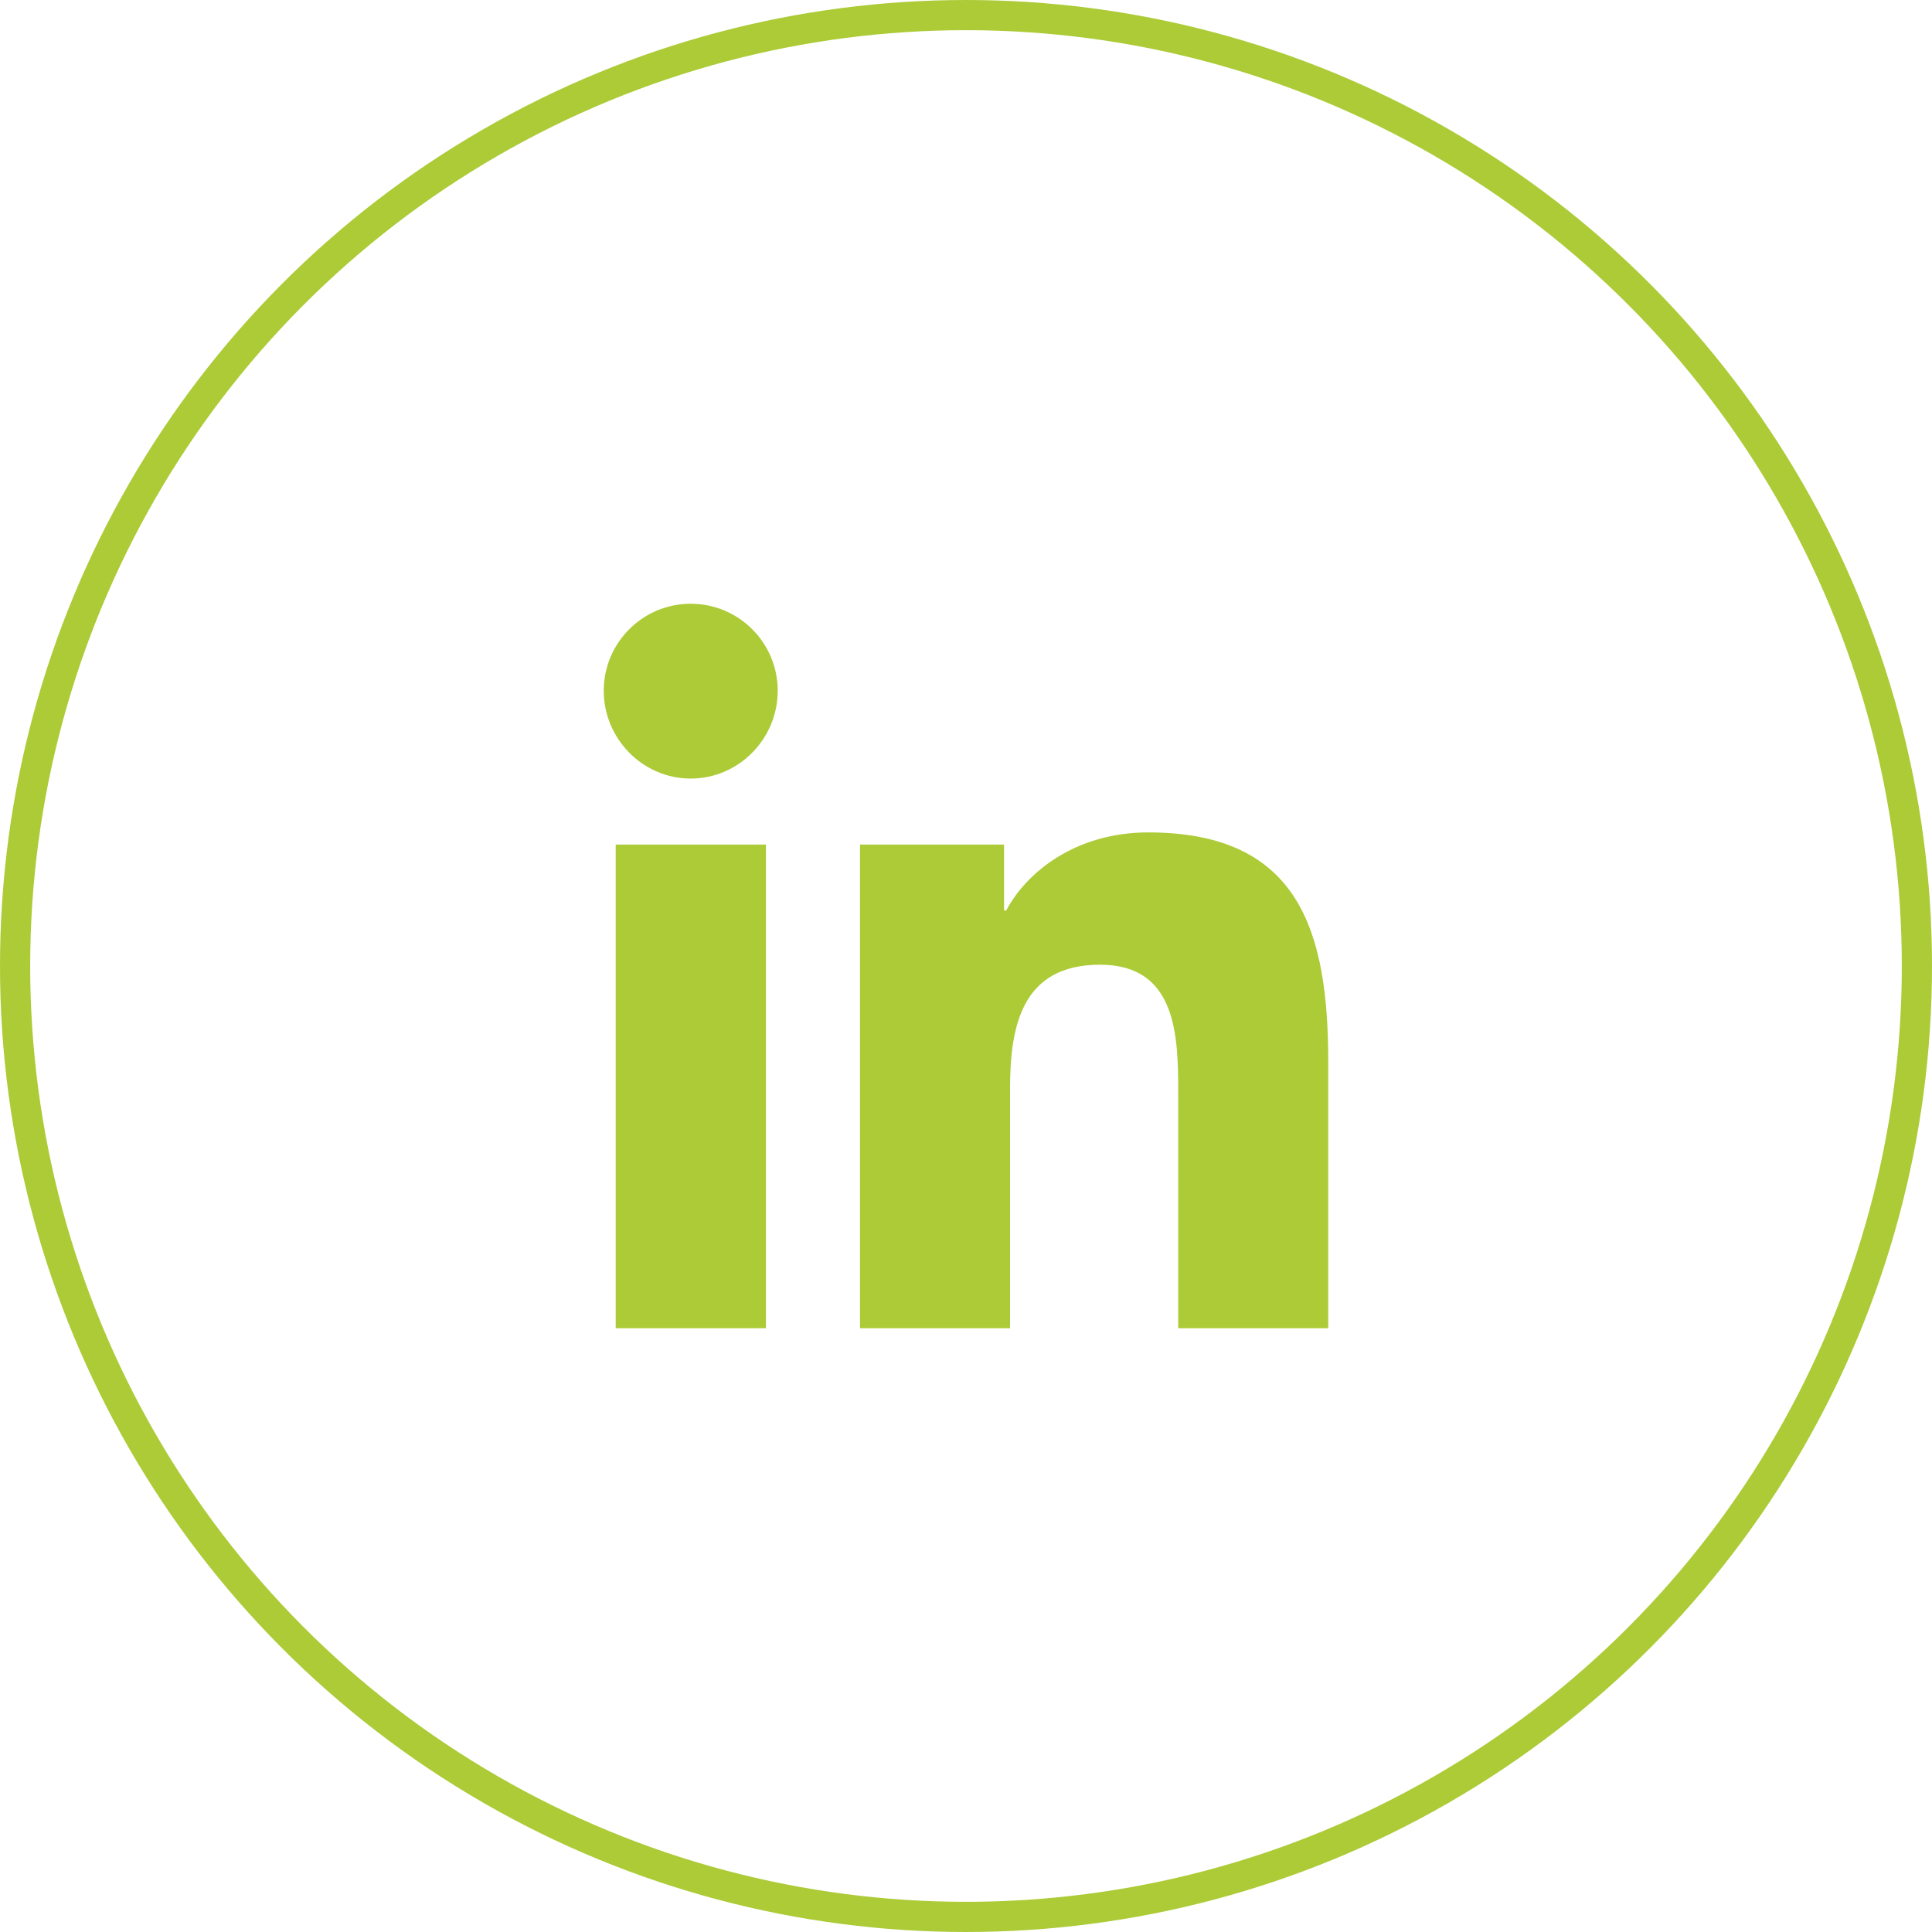 <?xml version="1.0" encoding="UTF-8"?>
<svg width="64px" height="64px" viewBox="0 0 64 64" version="1.1" xmlns="http://www.w3.org/2000/svg" xmlns:xlink="http://www.w3.org/1999/xlink">
    <!-- Generator: sketchtool 52.1 (67048) - http://www.bohemiancoding.com/sketch -->
    <title>C0517280-5253-4478-8999-4CAE752B91E0</title>
    <desc>Created with sketchtool.</desc>
    <g id="Desktop" stroke="none" stroke-width="1" fill="none" fill-rule="evenodd">
        <g id="Our-Blog---Individual-Post" transform="translate(-1232, -4047)" fill-rule="nonzero">
            <g id="Group-8" transform="translate(936, 3995)">
                <g id="Group-5" transform="translate(64, 52)">
                    <g id="in-share" transform="translate(232, 0)">
                        <circle id="Oval" stroke="#ACCB37" cx="32" cy="32" r="31.5"></circle>
                        <path d="M25.372,44 L20.396,44 L20.396,27.977 L25.372,27.977 L25.372,44 Z M22.881,25.791 C21.291,25.791 20,24.473 20,22.882 C20,21.291 21.291,20 22.881,20 C24.472,20 25.763,21.291 25.763,22.882 C25.763,24.473 24.472,25.791 22.881,25.791 Z M43.995,44 L39.03,44 L39.03,36.2 C39.03,34.341 38.992,31.957 36.443,31.957 C33.856,31.957 33.459,33.977 33.459,36.066 L33.459,44 L28.489,44 L28.489,27.977 L33.261,27.977 L33.261,30.163 L33.331,30.163 C33.995,28.904 35.618,27.575 38.039,27.575 C43.073,27.575 44,30.891 44,35.198 L44,44 L43.995,44 Z" id="Shape" fill="#ACCB37"></path>
                    </g>
                </g>
            </g>
        </g>
    </g>
</svg>